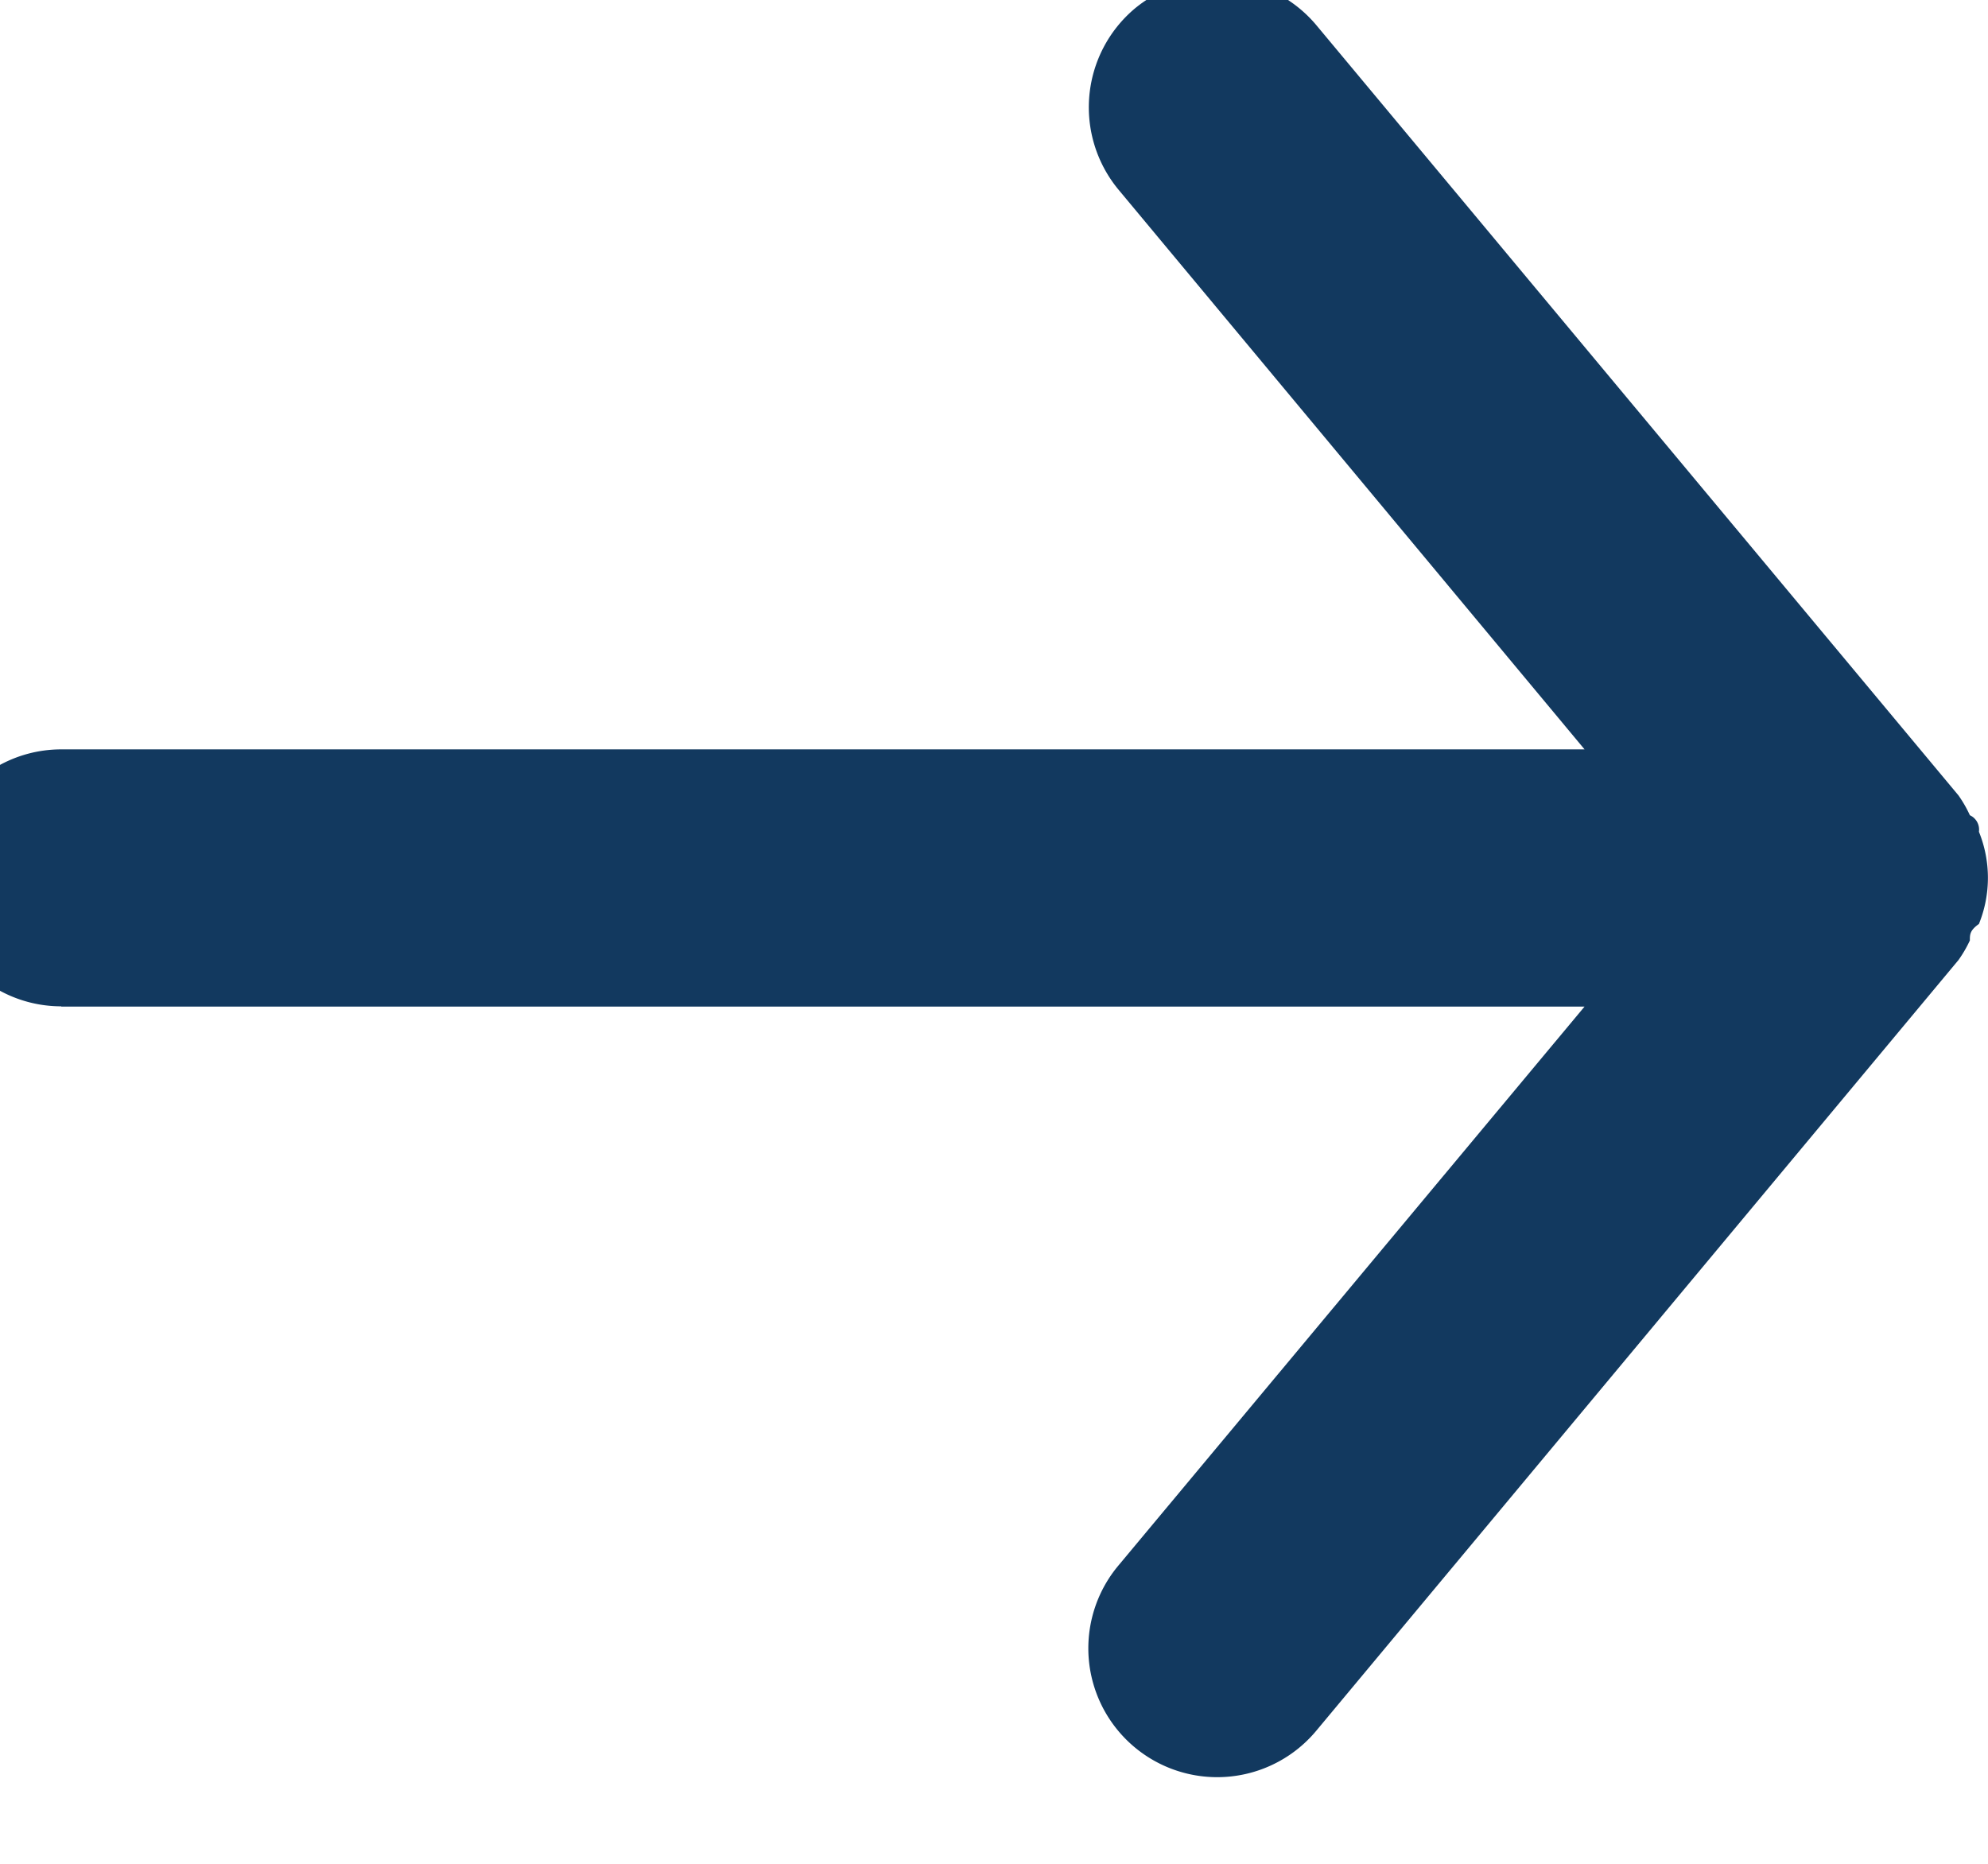 <svg xmlns="http://www.w3.org/2000/svg" xmlns:xlink="http://www.w3.org/1999/xlink" width="16" height="15" viewBox="0 0 16 15">
  <defs>
    <clipPath id="clip-path">
      <rect id="Rectangle_463" data-name="Rectangle 463" width="16" height="15" fill="#12395f"/>
    </clipPath>
  </defs>
  <g id="back_arrow" data-name="back arrow" transform="translate(16 15) rotate(180)">
    <g id="Group_2757" data-name="Group 2757" clip-path="url(#clip-path)">
      <path id="Path_10534" data-name="Path 10534" d="M15.507,7.2H3.247L7,2.7A1.036,1.036,0,0,0,5.407,1.371L.238,7.574a.989.989,0,0,0-.092.158c0,.049,0,.081-.073.133a.988.988,0,0,0,0,.742.127.127,0,0,0,.073.133A.989.989,0,0,0,.238,8.9l5.169,6.2a1.041,1.041,0,0,0,1.459.133A1.039,1.039,0,0,0,7,13.777L3.247,9.27h12.26a1.034,1.034,0,0,0,0-2.068" transform="translate(0 -0.301)" fill="#12395f"/>
    </g>
  </g>
</svg>
